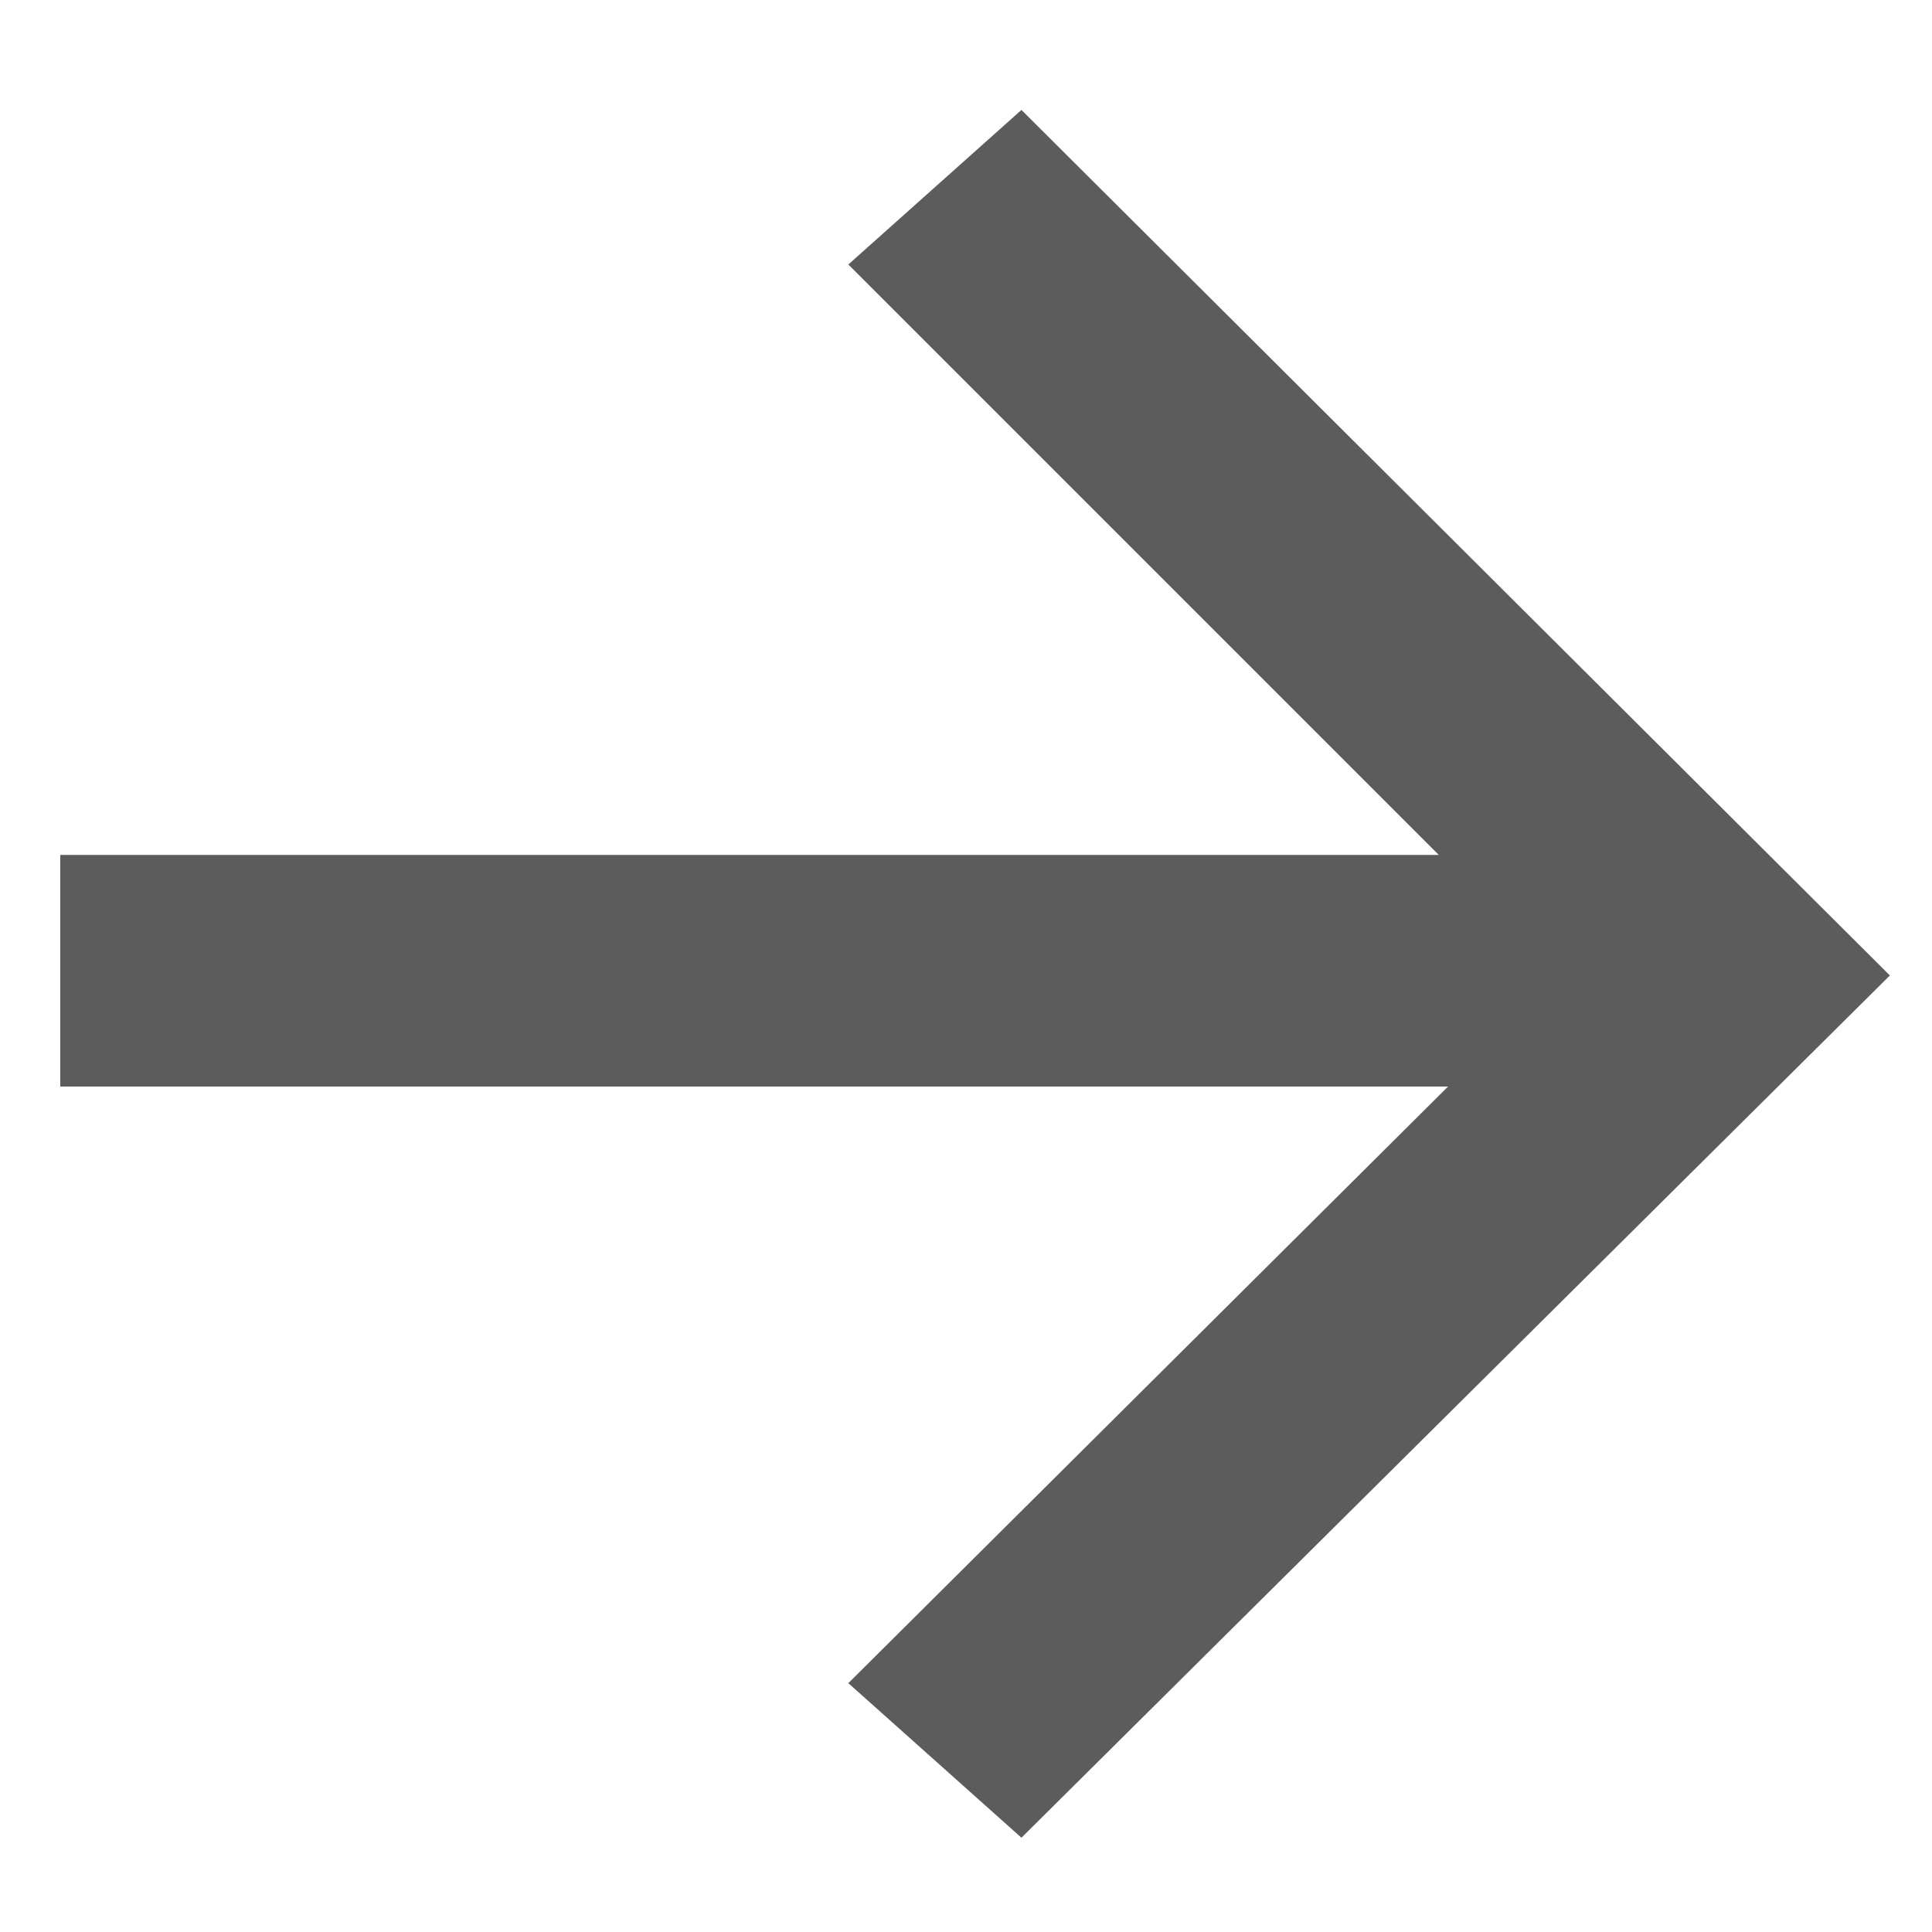 <?xml version="1.0" encoding="UTF-8"?> <svg xmlns="http://www.w3.org/2000/svg" width="10" height="10" viewBox="0 0 10 10" fill="none"> <path opacity="0.7" d="M0.312 4.425H7.447L4.391 1.369L5.287 0.569L9.782 5.049L5.287 9.512L4.391 8.712L7.495 5.624H0.312V4.425Z" fill="#181818"></path> </svg> 